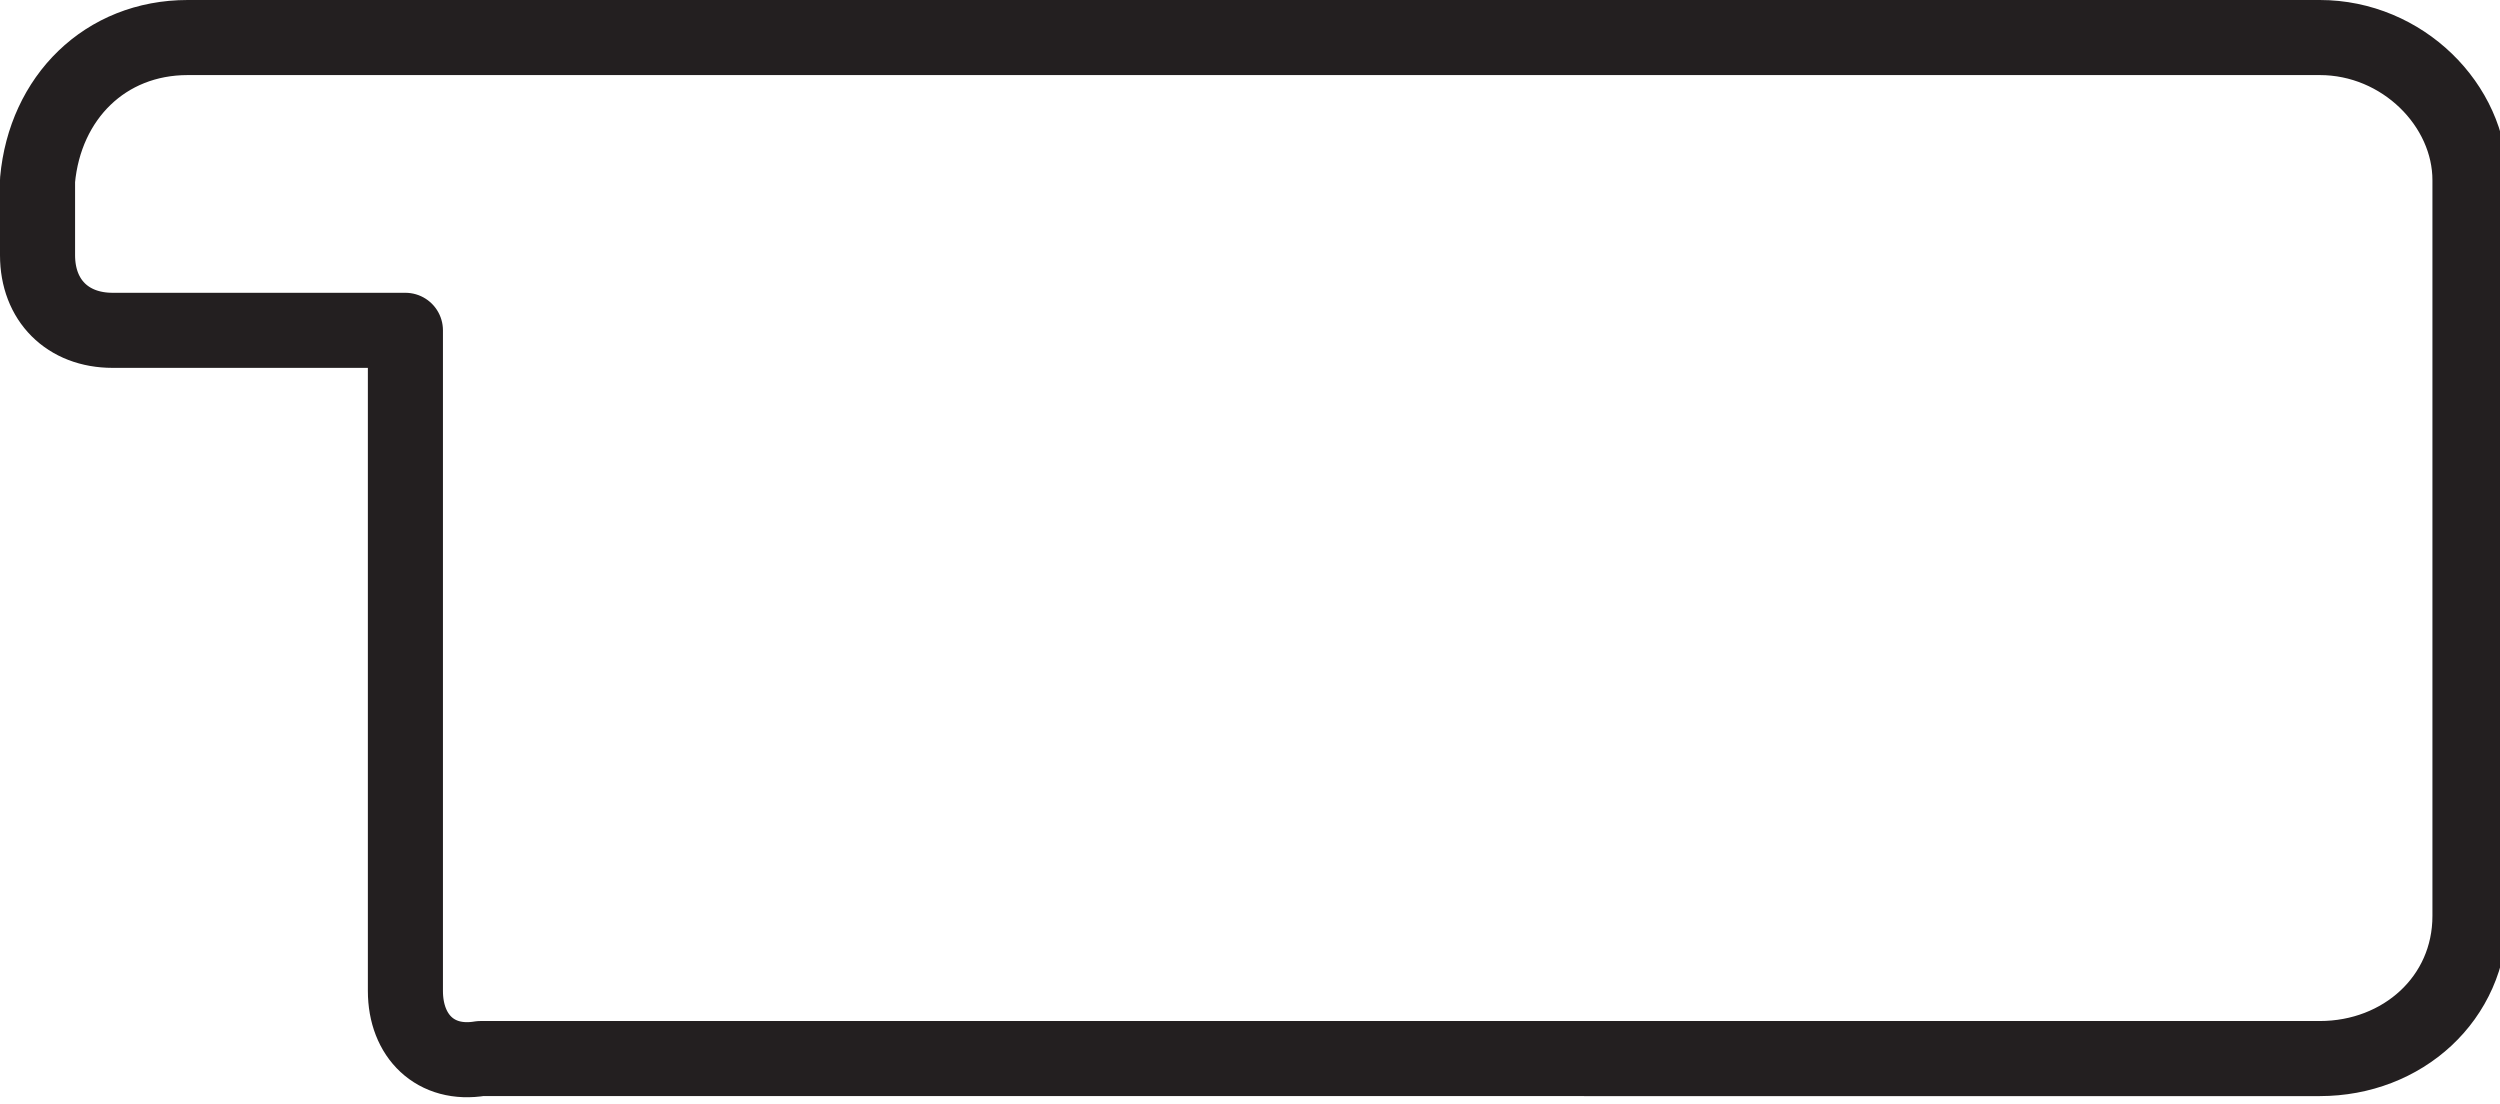 <?xml version="1.0" encoding="UTF-8"?> <!-- Generator: Adobe Illustrator 23.0.1, SVG Export Plug-In . SVG Version: 6.00 Build 0) --> <svg xmlns="http://www.w3.org/2000/svg" xmlns:xlink="http://www.w3.org/1999/xlink" id="Livello_1" x="0px" y="0px" viewBox="0 0 33.3 14.7" style="enable-background:new 0 0 33.3 14.7;" xml:space="preserve"> <style type="text/css"> .st0{fill:none;stroke:#231F20;stroke-linecap:round;stroke-linejoin:round;} </style> <title>warren</title> <g> <g id="Livello_1-2"> <path class="st0" d="M5.4,13.2V4.4H1.5c-0.6,0-1-0.4-1-1v-1c0.1-1.1,0.9-1.9,2-1.9h28.4c1.1,0,2,0.9,2,1.9v9.8 c0,1.1-0.9,1.9-2,1.9H6.4C5.8,14.2,5.4,13.8,5.4,13.2"></path> </g> </g> </svg> 